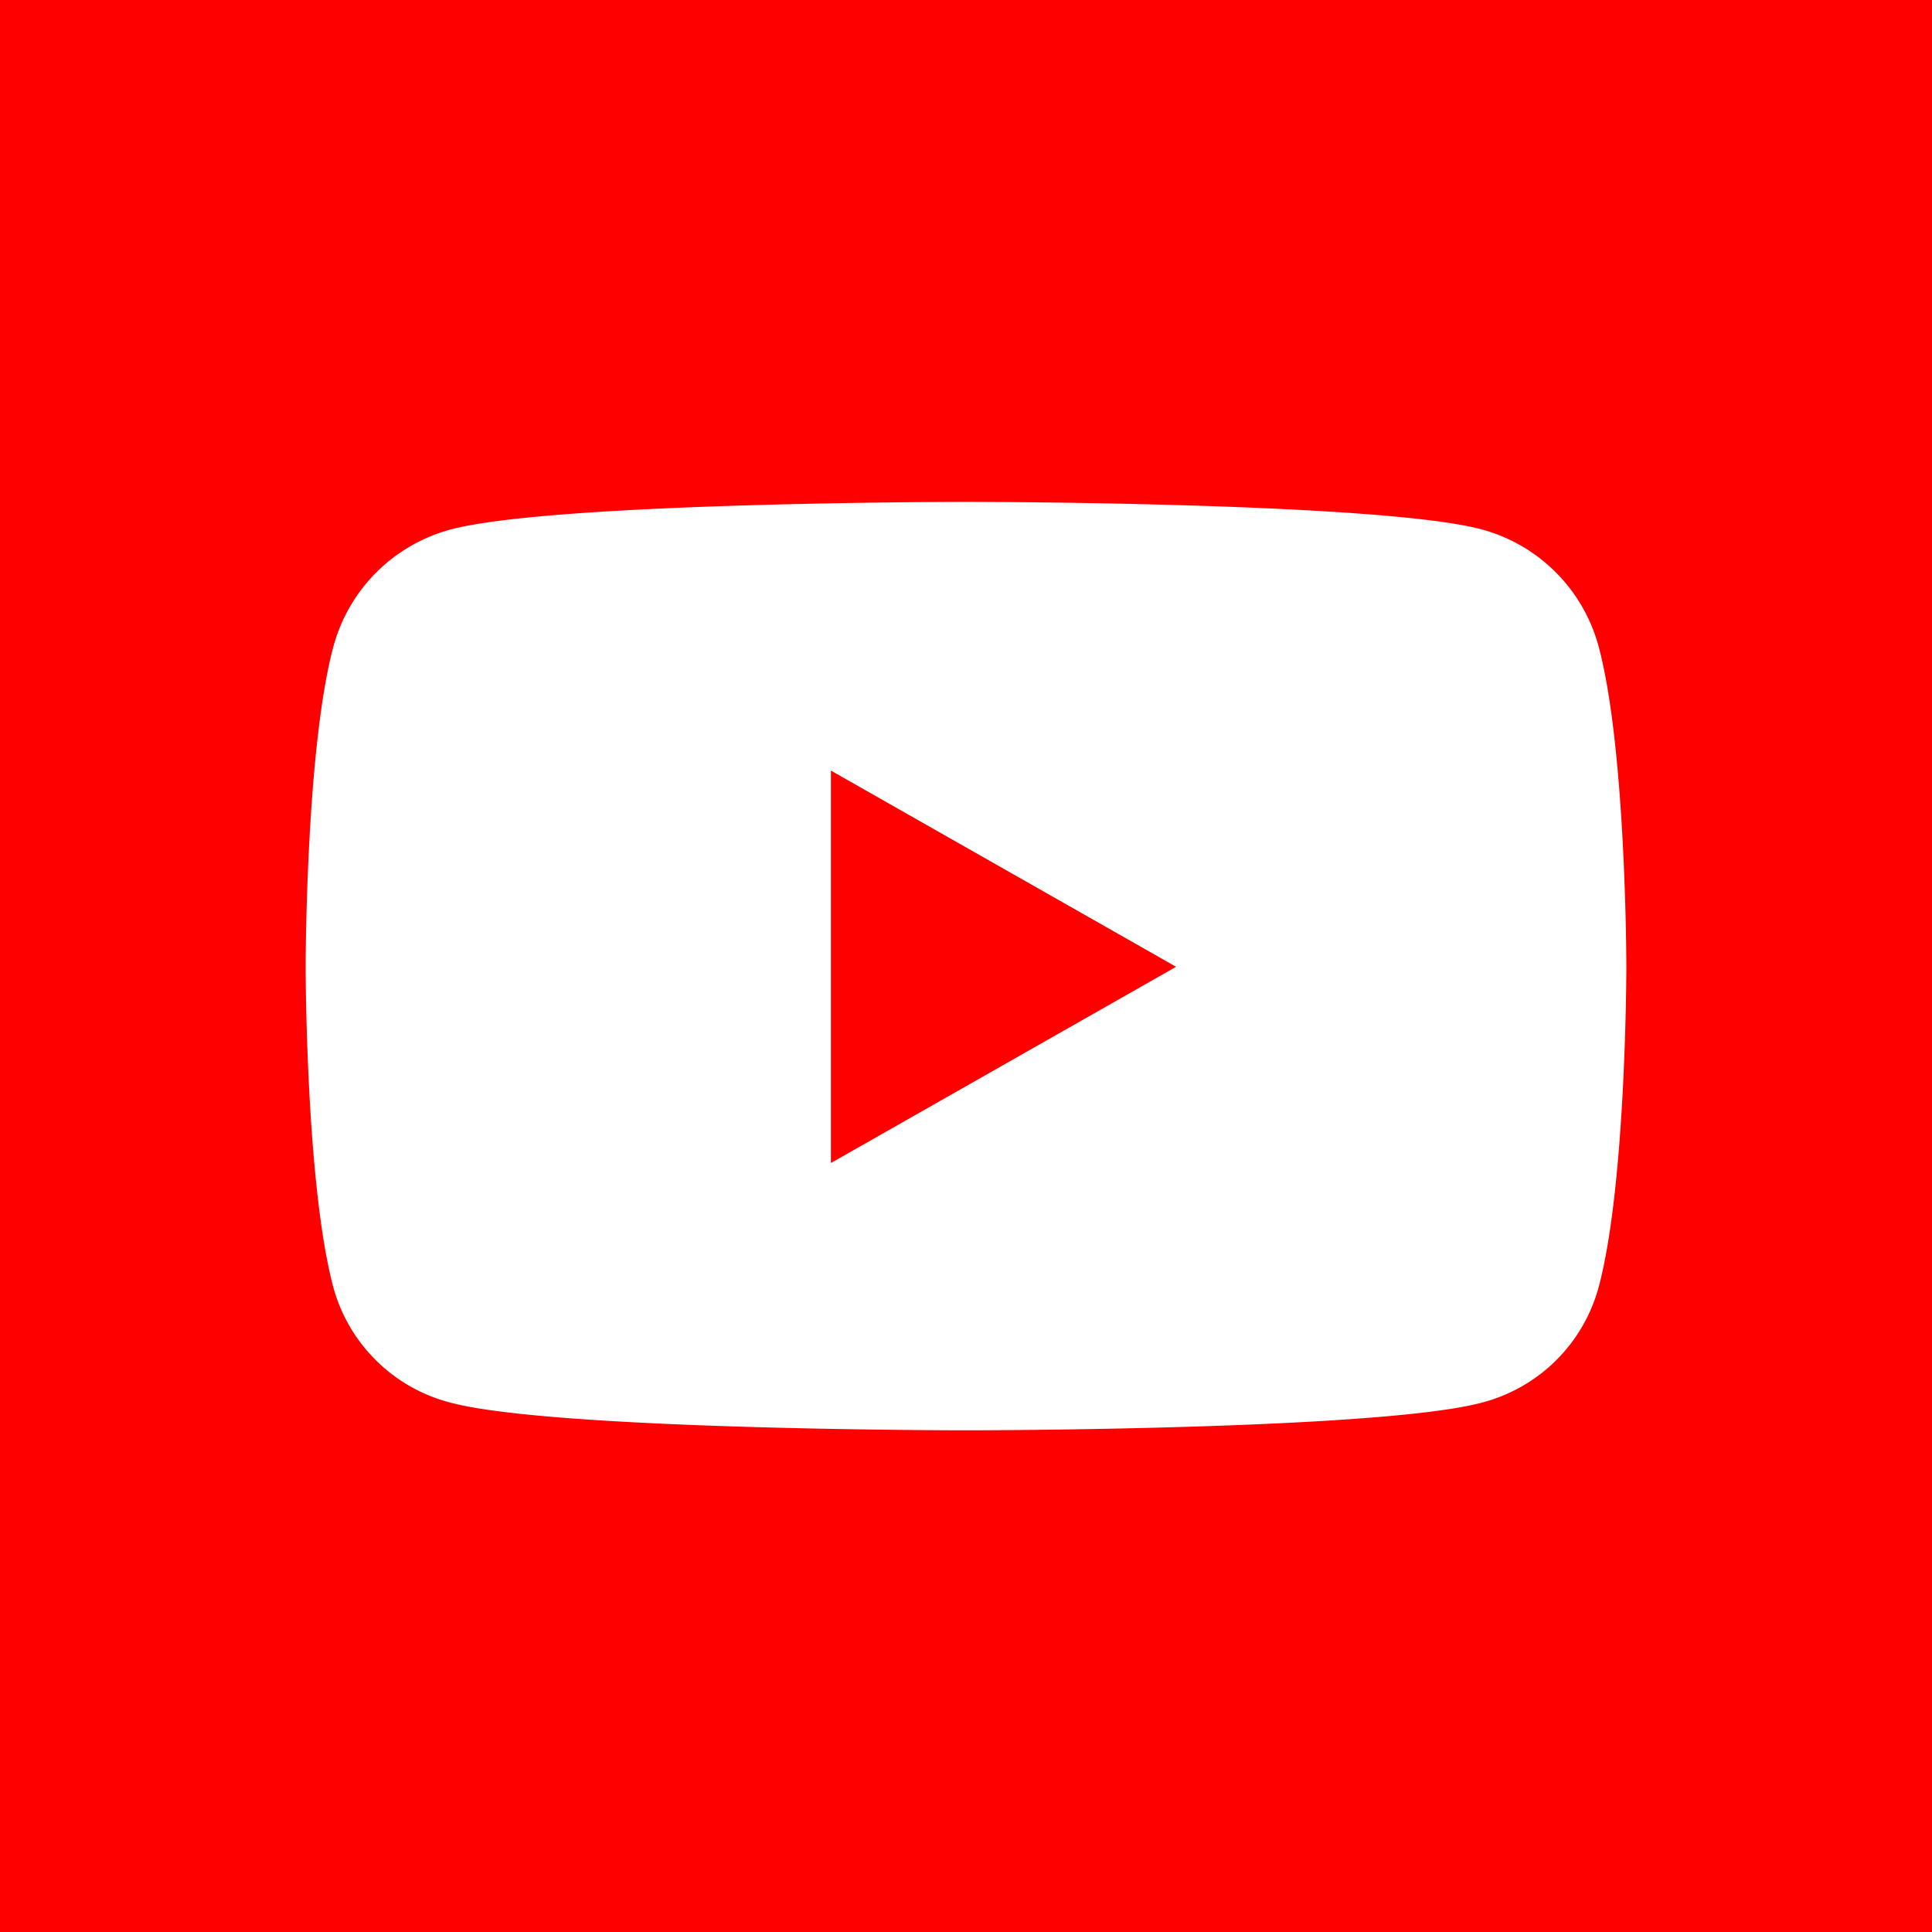 <svg xmlns="http://www.w3.org/2000/svg" viewBox="0 0 512 512"><defs><style>.a{fill:red;}.b{fill:#fff;}</style></defs><title>icon-youtube</title><rect class="a" width="512" height="512"/><path class="b" d="M423.69,171.46a44,44,0,0,0-30.95-31.15C365.45,133,256,133,256,133s-109.45,0-136.74,7.36a44,44,0,0,0-30.95,31.15C81,198.93,81,256.25,81,256.25s0,57.32,7.31,84.79a43.35,43.35,0,0,0,31,30.65c27.29,7.36,136.74,7.36,136.74,7.36s109.45,0,136.74-7.36A43.35,43.35,0,0,0,423.69,341C431,313.57,431,256.25,431,256.25S431,198.93,423.69,171.46ZM220.2,308.29V204.21l91.48,52-91.48,52Z"/></svg>